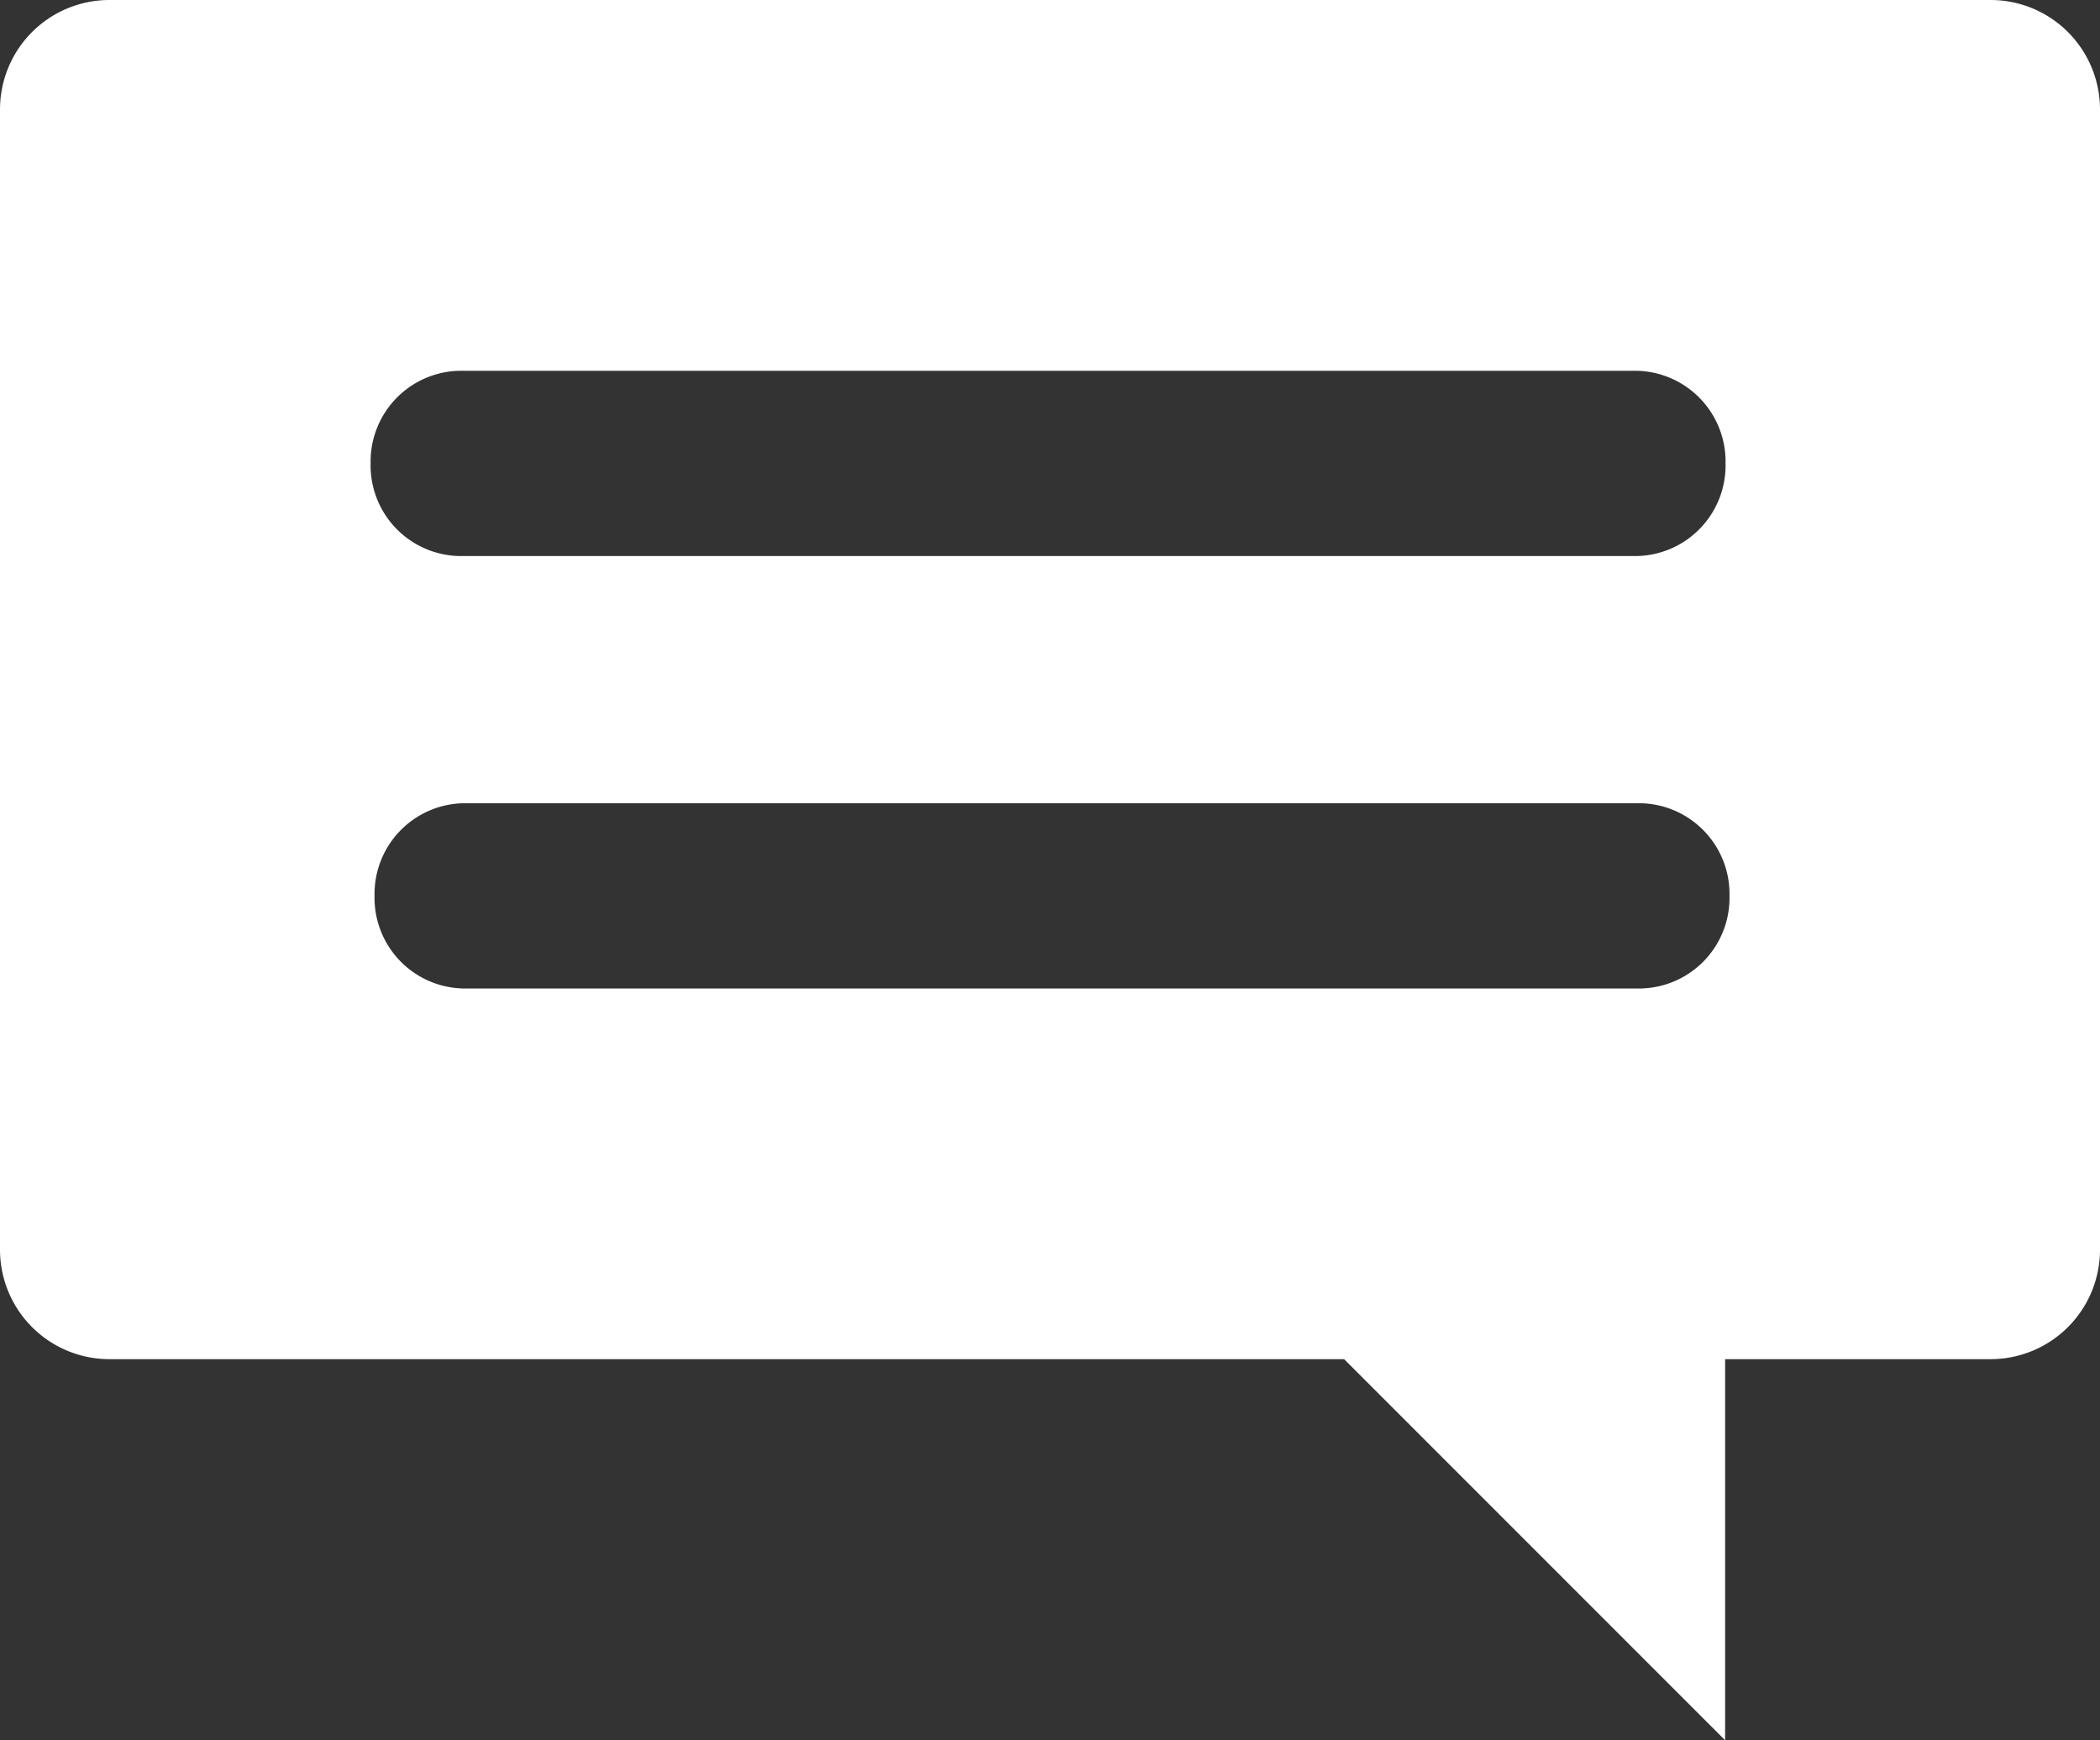 <svg xmlns="http://www.w3.org/2000/svg" width="19.186" height="15.896" viewBox="0 0 19.186 15.896"><rect x="0" y="0" width="19.186" height="15.896" fill="#333333" stroke="none"/><defs><style>.a{fill:#fff;}</style></defs><path class="a" d="M275.241-34.638H258.055a1,1,0,0,0-1,1v10.415a1,1,0,0,0,1,1h11.28l3.481,3.481v-3.481h2.425a1,1,0,0,0,1-1V-33.638A1,1,0,0,0,275.241-34.638Zm-13.993,3.387h10.765a.829.829,0,0,1,.807.846.828.828,0,0,1-.807.846H261.248a.828.828,0,0,1-.807-.846A.829.829,0,0,1,261.248-31.251Zm10.8,5.642H261.284a.828.828,0,0,1-.807-.846.829.829,0,0,1,.807-.846h10.765a.829.829,0,0,1,.807.846A.828.828,0,0,1,272.048-25.609Z" transform="translate(-257.055 34.638)"/></svg>